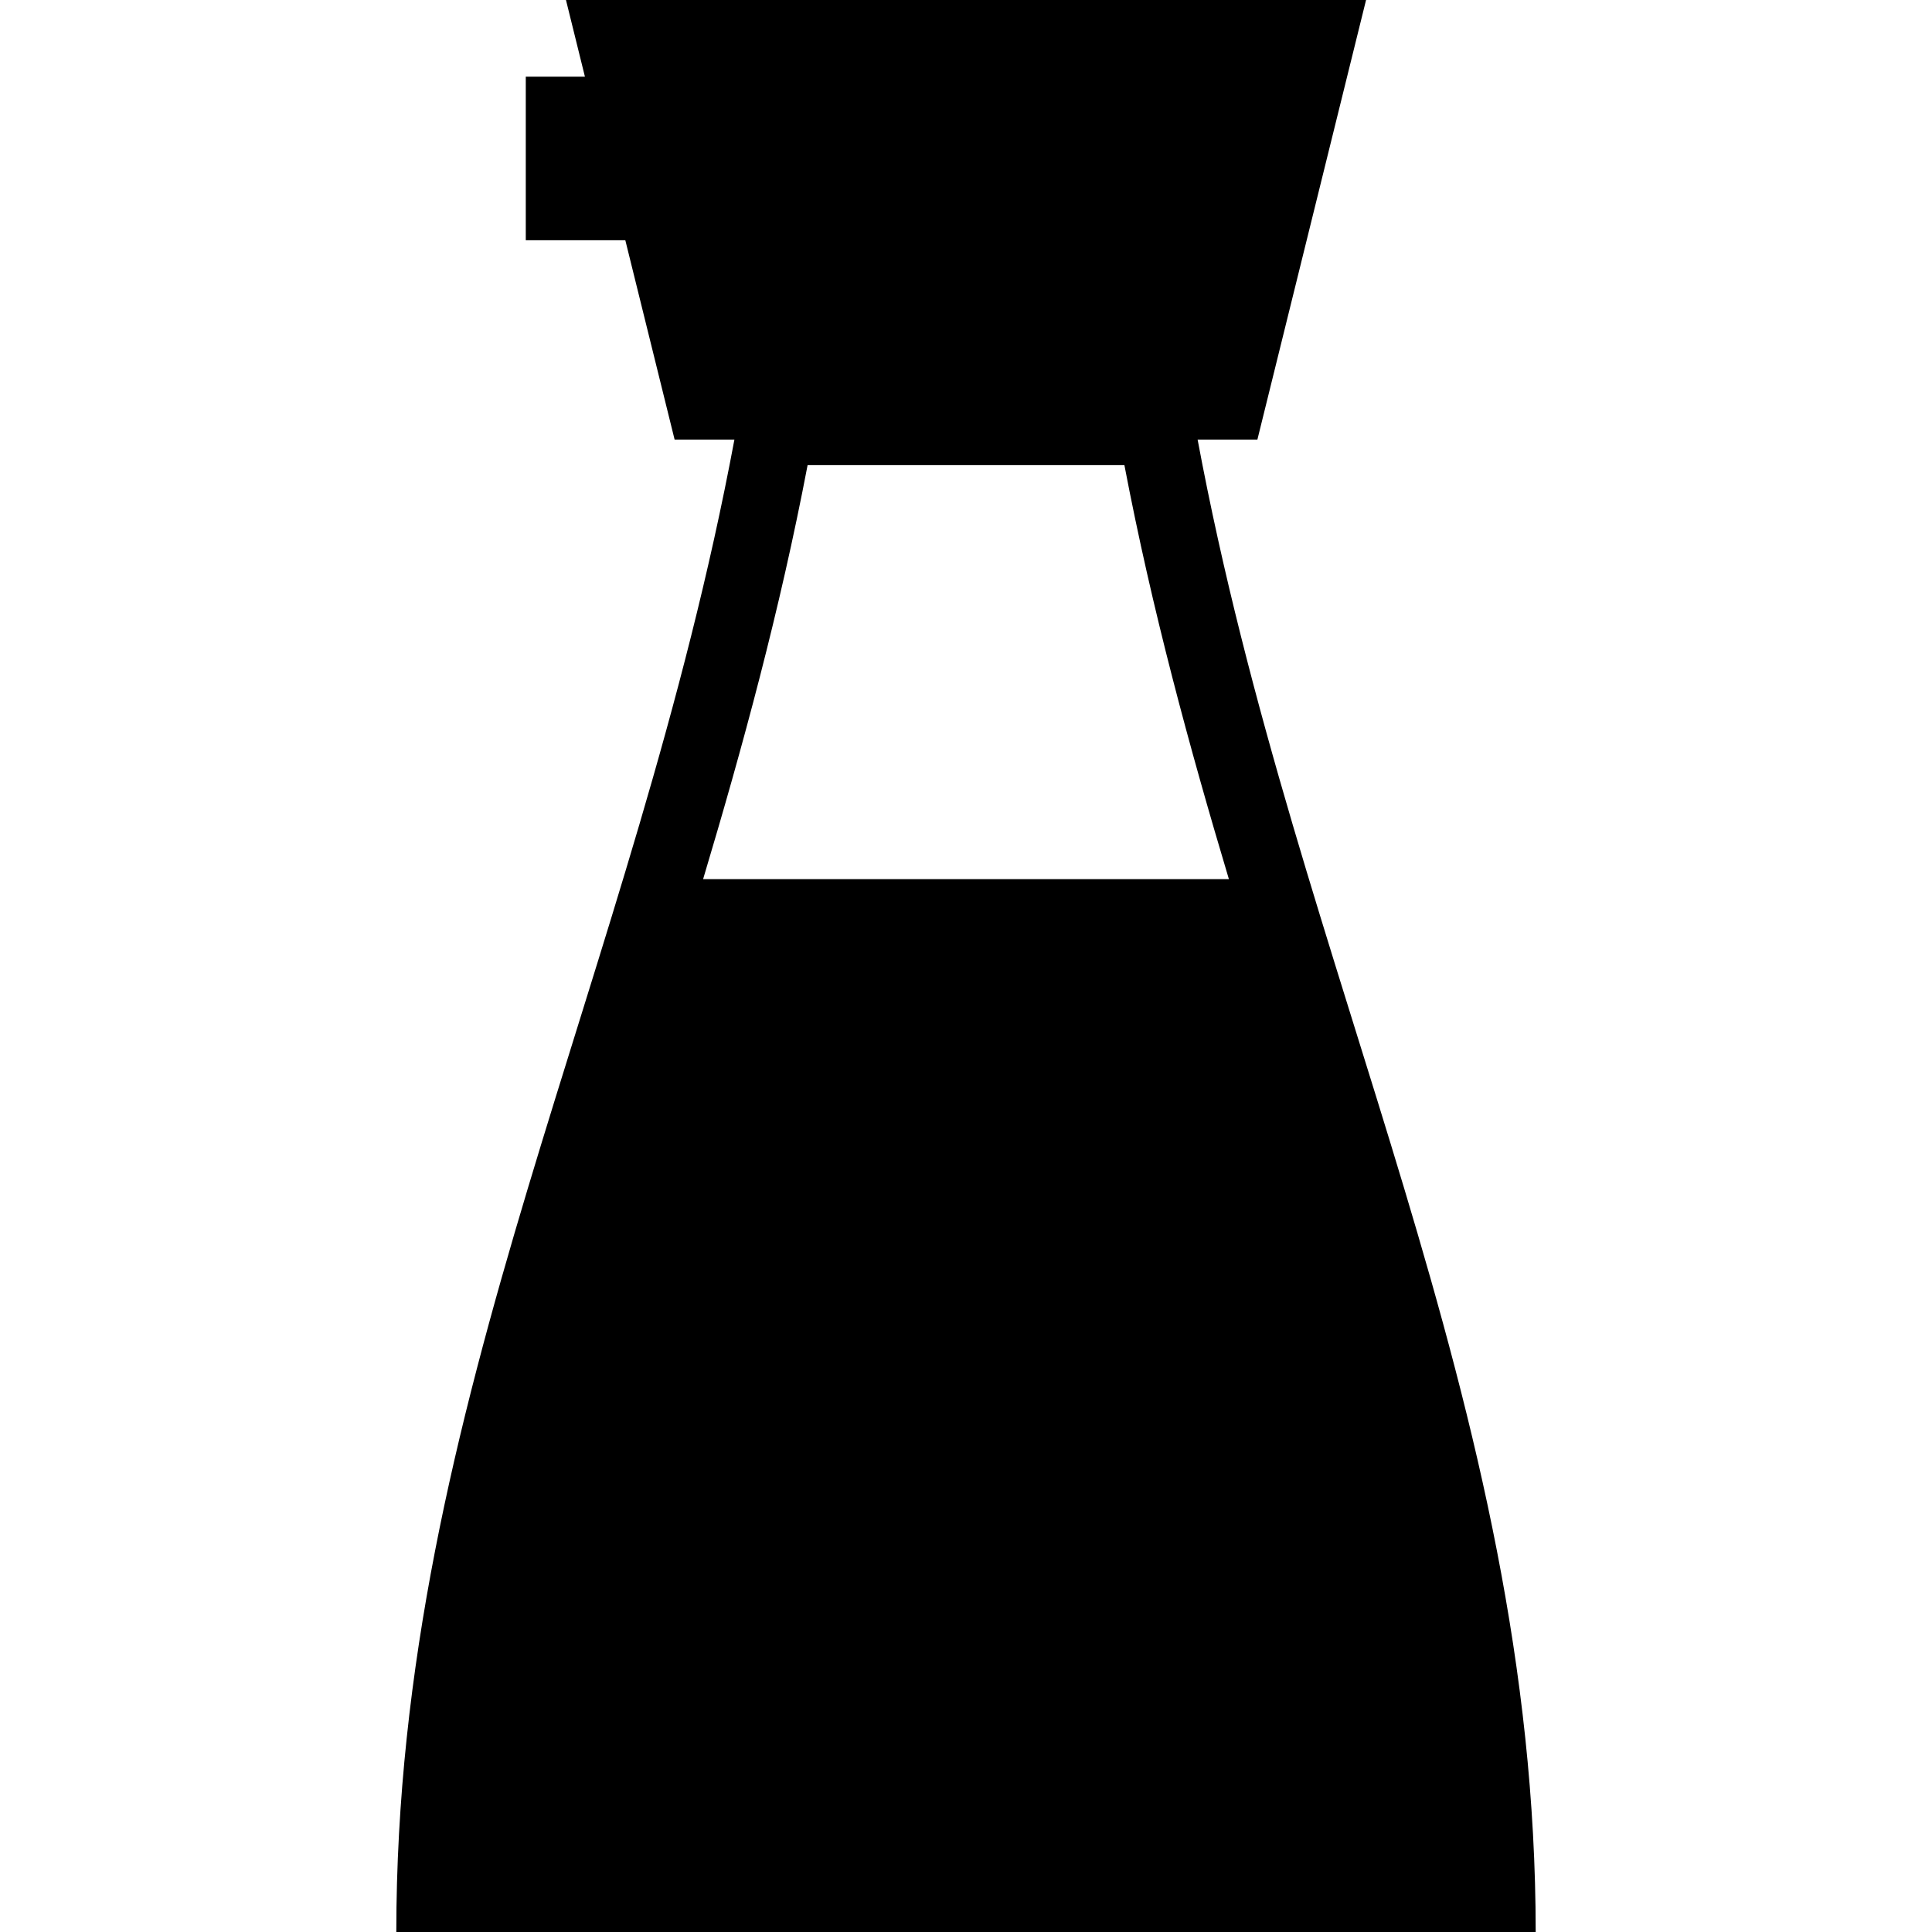 <?xml version="1.0" encoding="utf-8"?>

<!DOCTYPE svg PUBLIC "-//W3C//DTD SVG 1.1//EN" "http://www.w3.org/Graphics/SVG/1.1/DTD/svg11.dtd">

<svg height="800px" width="800px" version="1.1" id="_x32_" xmlns="http://www.w3.org/2000/svg" xmlns:xlink="http://www.w3.org/1999/xlink" 
	 viewBox="0 0 512 512"  xml:space="preserve">
<style type="text/css">
	.st0{fill:#000000;}
</style>
<g>
	<path class="st0" d="M317.38,116.492h15.843L362.019,0H149.988l5.022,20.319h-15.674v43.34h26.379l13.062,52.833h15.849
		C168.066,258.71,105.026,371.728,105.026,512H251.21h9.588h146.176C406.974,371.728,343.935,258.71,317.38,116.492z
		 M186.332,232.977c10.49-35.052,20.36-71.288,27.692-109.719h83.952c7.338,38.431,17.208,74.668,27.692,109.719H186.332z"/>
</g>
</svg>